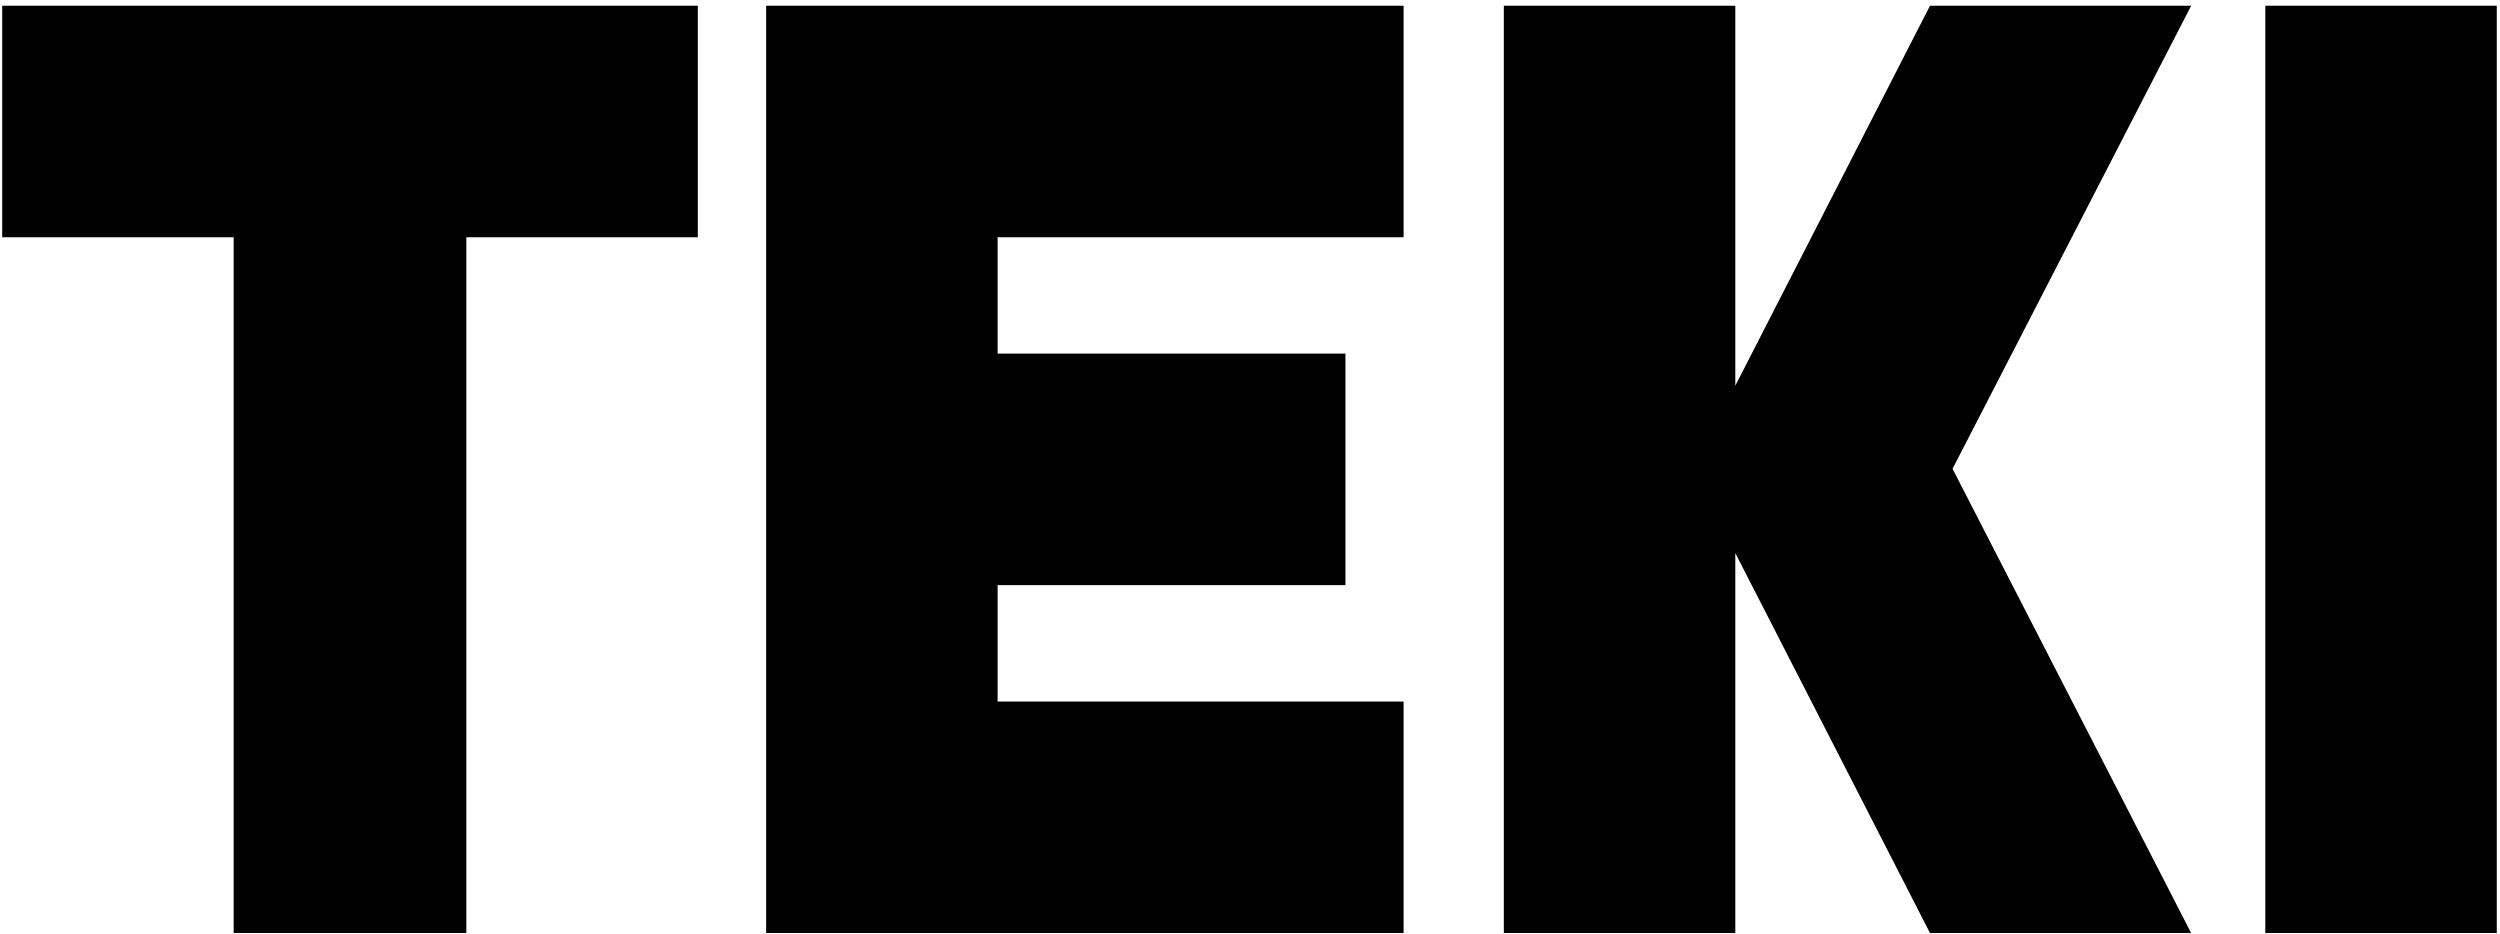<?xml version="1.0" encoding="UTF-8"?>
<!DOCTYPE svg  PUBLIC '-//W3C//DTD SVG 1.1//EN'  'http://www.w3.org/Graphics/SVG/1.1/DTD/svg11.dtd'>
<svg clip-rule="evenodd" fill-rule="evenodd" stroke-linejoin="round" stroke-miterlimit="2" version="1.1" viewBox="0 0 316 118" xml:space="preserve" xmlns="http://www.w3.org/2000/svg">
    <g transform="matrix(.933 0 0 .848 -4.091 -327.36)">
        <g transform="matrix(160.82 0 0 176.97 4.682 525.11)">
            <path d="m0.391-0.586v0.586h-0.196v-0.586h-0.195v-0.195h0.586v0.195h-0.195z" fill-rule="nonzero" fill="#000"/>
        </g>
        <g transform="matrix(160.82 0 0 176.97 108.18 525.11)">
            <path d="m0.195-0.195h0.342v0.195h-0.537v-0.781h0.537v0.195h-0.342v0.098h0.293v0.195h-0.293v0.098z" fill-rule="nonzero" fill="#000"/>
        </g>
        <g transform="matrix(160.82 0 0 176.97 208.12 525.11)">
            <path d="m0.359-0.781h0.22l-0.201 0.39 0.201 0.391h-0.22l-0.164-0.32v0.32h-0.195v-0.781h0.195v0.32l0.164-0.32z" fill-rule="nonzero" fill="#000"/>
        </g>
        <g transform="matrix(160.82 0 0 176.97 311.28 525.11)">
            <rect y="-.781" width=".195" height=".781" fill-rule="nonzero" fill="#000"/>
        </g>
    </g>
</svg>
